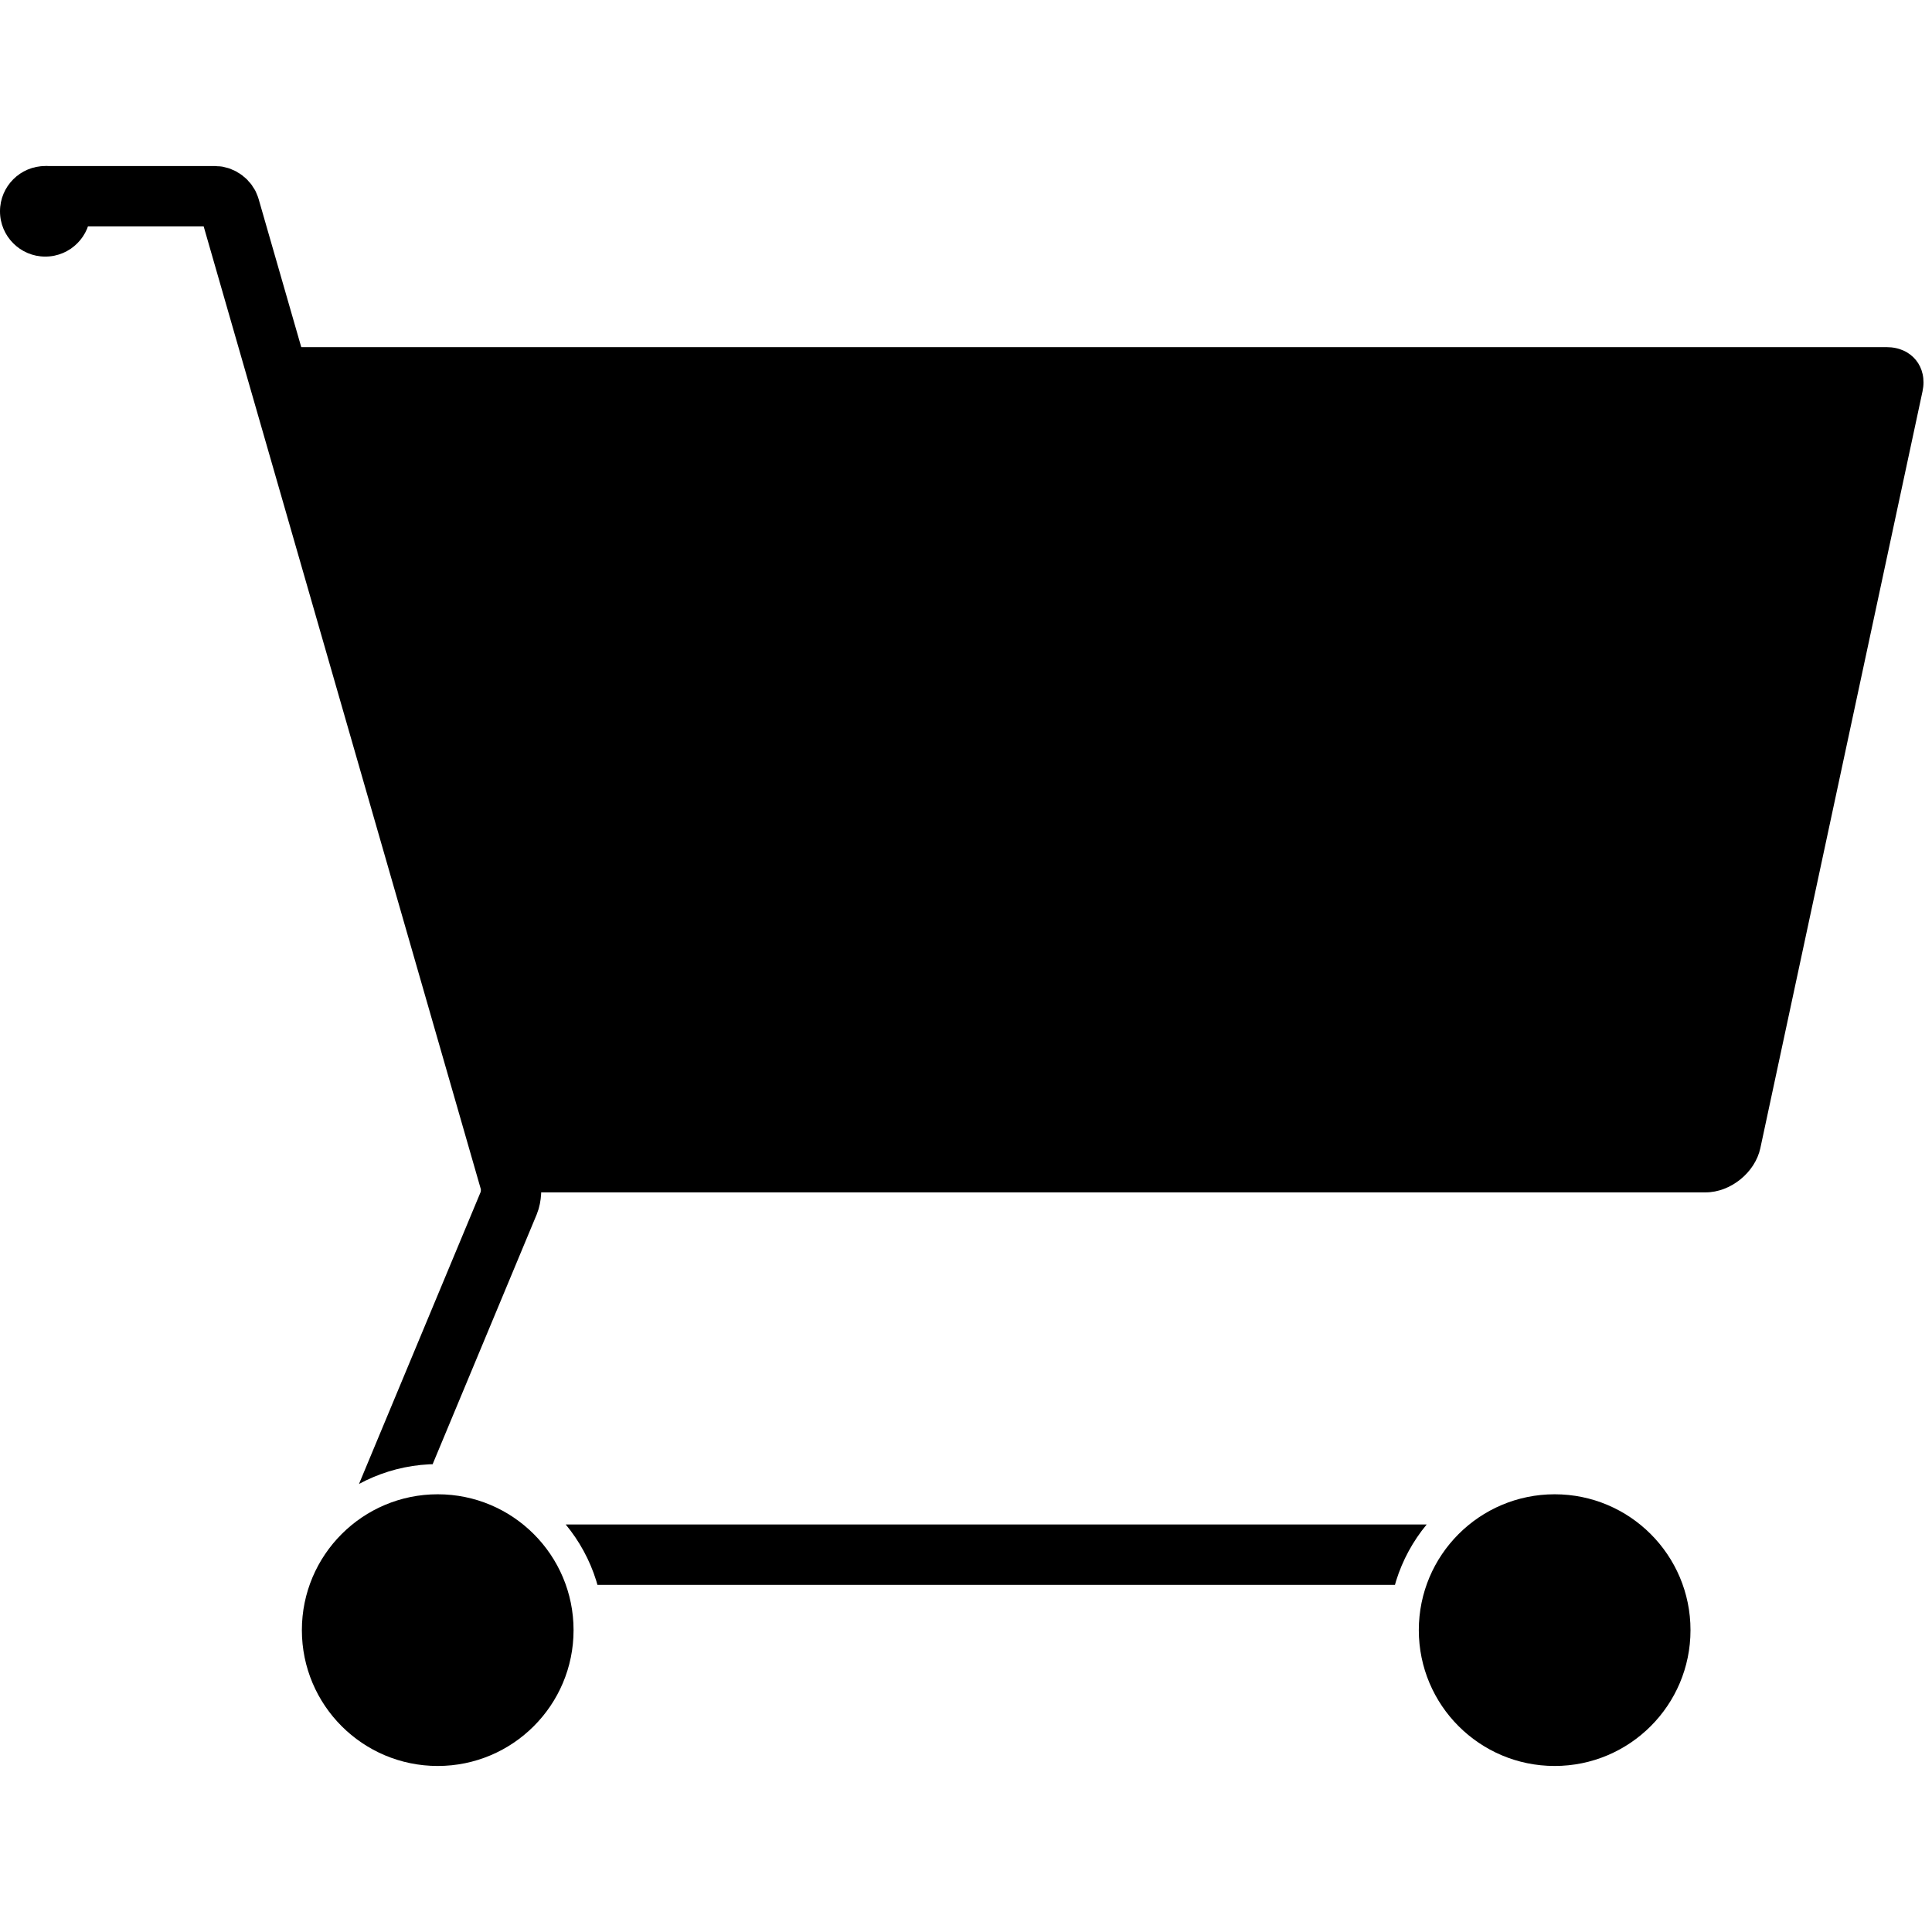 <svg xmlns="http://www.w3.org/2000/svg" class="iconic iconic-cart" width="128" height="128" viewBox="0 0 128 128">
  <g class="iconic-metadata">
    <title>Cart</title>
  </g>
  <defs>
    <clipPath id="iconic-size-lg-cart-clip-0">
      <path d="M0 0v106h22.695c-2.835-1.992-4.695-5.28-4.695-9 0-6.065 4.935-11 11-11s11 4.935 11 11c0 3.72-1.861 7.008-4.695 9h61.391c-2.835-1.992-4.695-5.28-4.695-9 0-6.065 4.935-11 11-11s11 4.935 11 11c0 3.72-1.861 7.008-4.695 9h18.695v-106h-128z" />
    </clipPath>
    <clipPath id="iconic-size-md-cart-clip-0">
      <path d="M0 0v28h5.058c-.651-.636-1.058-1.52-1.058-2.5 0-1.93 1.57-3.5 3.5-3.5s3.5 1.57 3.5 3.5c0 .98-.407 1.864-1.058 2.5h14.116c-.651-.636-1.058-1.52-1.058-2.5 0-1.93 1.57-3.5 3.5-3.5s3.5 1.57 3.5 3.5c0 .98-.407 1.864-1.058 2.5h3.058v-28h-32z" />
    </clipPath>
  </defs>
  <g class="iconic-cart-lg iconic-container iconic-lg" data-width="128" data-height="106" display="inline" transform="translate(0 11)">
    <path d="M31.176 65.115l-14.352-50.231c-.455-1.593.519-2.885 2.176-2.885h106c1.657 0 2.719 1.313 2.371 2.933l-10.743 50.133c-.347 1.62-1.972 2.933-3.629 2.933h-78c-1.657 0-3.369-1.291-3.824-2.885z" class="iconic-cart-basket iconic-property-fill" />
    <circle cx="29" cy="97" r="9" class="iconic-cart-wheel iconic-cart-wheel-back iconic-property-fill" />
    <circle cx="103" cy="97" r="9" class="iconic-cart-wheel iconic-cart-wheel-front iconic-property-fill" />
    <path clip-path="url(#iconic-size-lg-cart-clip-0)" stroke="#000" stroke-width="4" d="M106 92h-81.25c-.414 0-.621-.31-.462-.692l9.423-22.615c.159-.382.196-1.015.081-1.413l-18.585-64.559c-.115-.398-.543-.721-.957-.721h-11.25" class="iconic-cart-body iconic-property-stroke"
    fill="none" />
    <circle cx="3" cy="3" r="3" class="iconic-cart-handle iconic-property-fill" />
  </g>
  <g class="iconic-cart-md iconic-container iconic-md" data-width="32" data-height="28" display="none" transform="scale(4) translate(0 2)">
    <path d="M8.742 17.034l-3.485-13.068c-.142-.534.19-.966.742-.966h25c.552 0 .912.439.804.981l-2.608 13.039c-.108.542-.644.981-1.196.981h-18c-.552 0-1.115-.433-1.258-.966z" class="iconic-cart-basket iconic-property-fill" />
    <circle cx="7.5" cy="25.5" r="2.5" class="iconic-cart-wheel iconic-cart-wheel-back iconic-property-fill" />
    <circle cx="26.5" cy="25.5" r="2.5" class="iconic-cart-wheel iconic-cart-wheel-front iconic-property-fill" />
    <path clip-path="url(#iconic-size-md-cart-clip-0)" stroke="#000" d="M27 24.5h-20c-.276 0-.42-.209-.321-.467l2.141-5.567c.099-.258.124-.683.055-.951l-4.251-16.531c-.069-.267-.348-.484-.625-.484h-3" class="iconic-cart-body iconic-property-stroke" fill="none"
    />
    <circle cx="1" cy="1" r="1" class="iconic-cart-handle iconic-property-fill" />
  </g>
  <g class="iconic-cart-sm iconic-container iconic-sm" data-width="16" data-height="14" display="none" transform="scale(8) translate(0 1)">
    <circle cx="3.5" cy="12.5" r="1.5" class="iconic-cart-wheel iconic-cart-wheel-back iconic-property-fill" />
    <circle cx="13.5" cy="12.5" r="1.5" class="iconic-cart-wheel iconic-cart-wheel-front iconic-property-fill" />
    <path d="M3.929 8.505l-.858-6.005c-.039-.273.153-.495.429-.495l12-.004c.276 0 .468.221.429.495l-.859 6.01c-.039.273-.295.495-.571.495h-10c-.276 0-.532-.222-.571-.495z" class="iconic-cart-basket iconic-property-fill" />
    <path stroke="#000" stroke-linecap="square" d="M.5.5h2.25c.138 0 .274.109.302.244l1.395 6.511c.029.135.03.354.003.49l-.902 4.51c-.027.135.063.245.201.245h9.75" class="iconic-cart-body iconic-property-stroke" fill="none" />
  </g>
</svg>